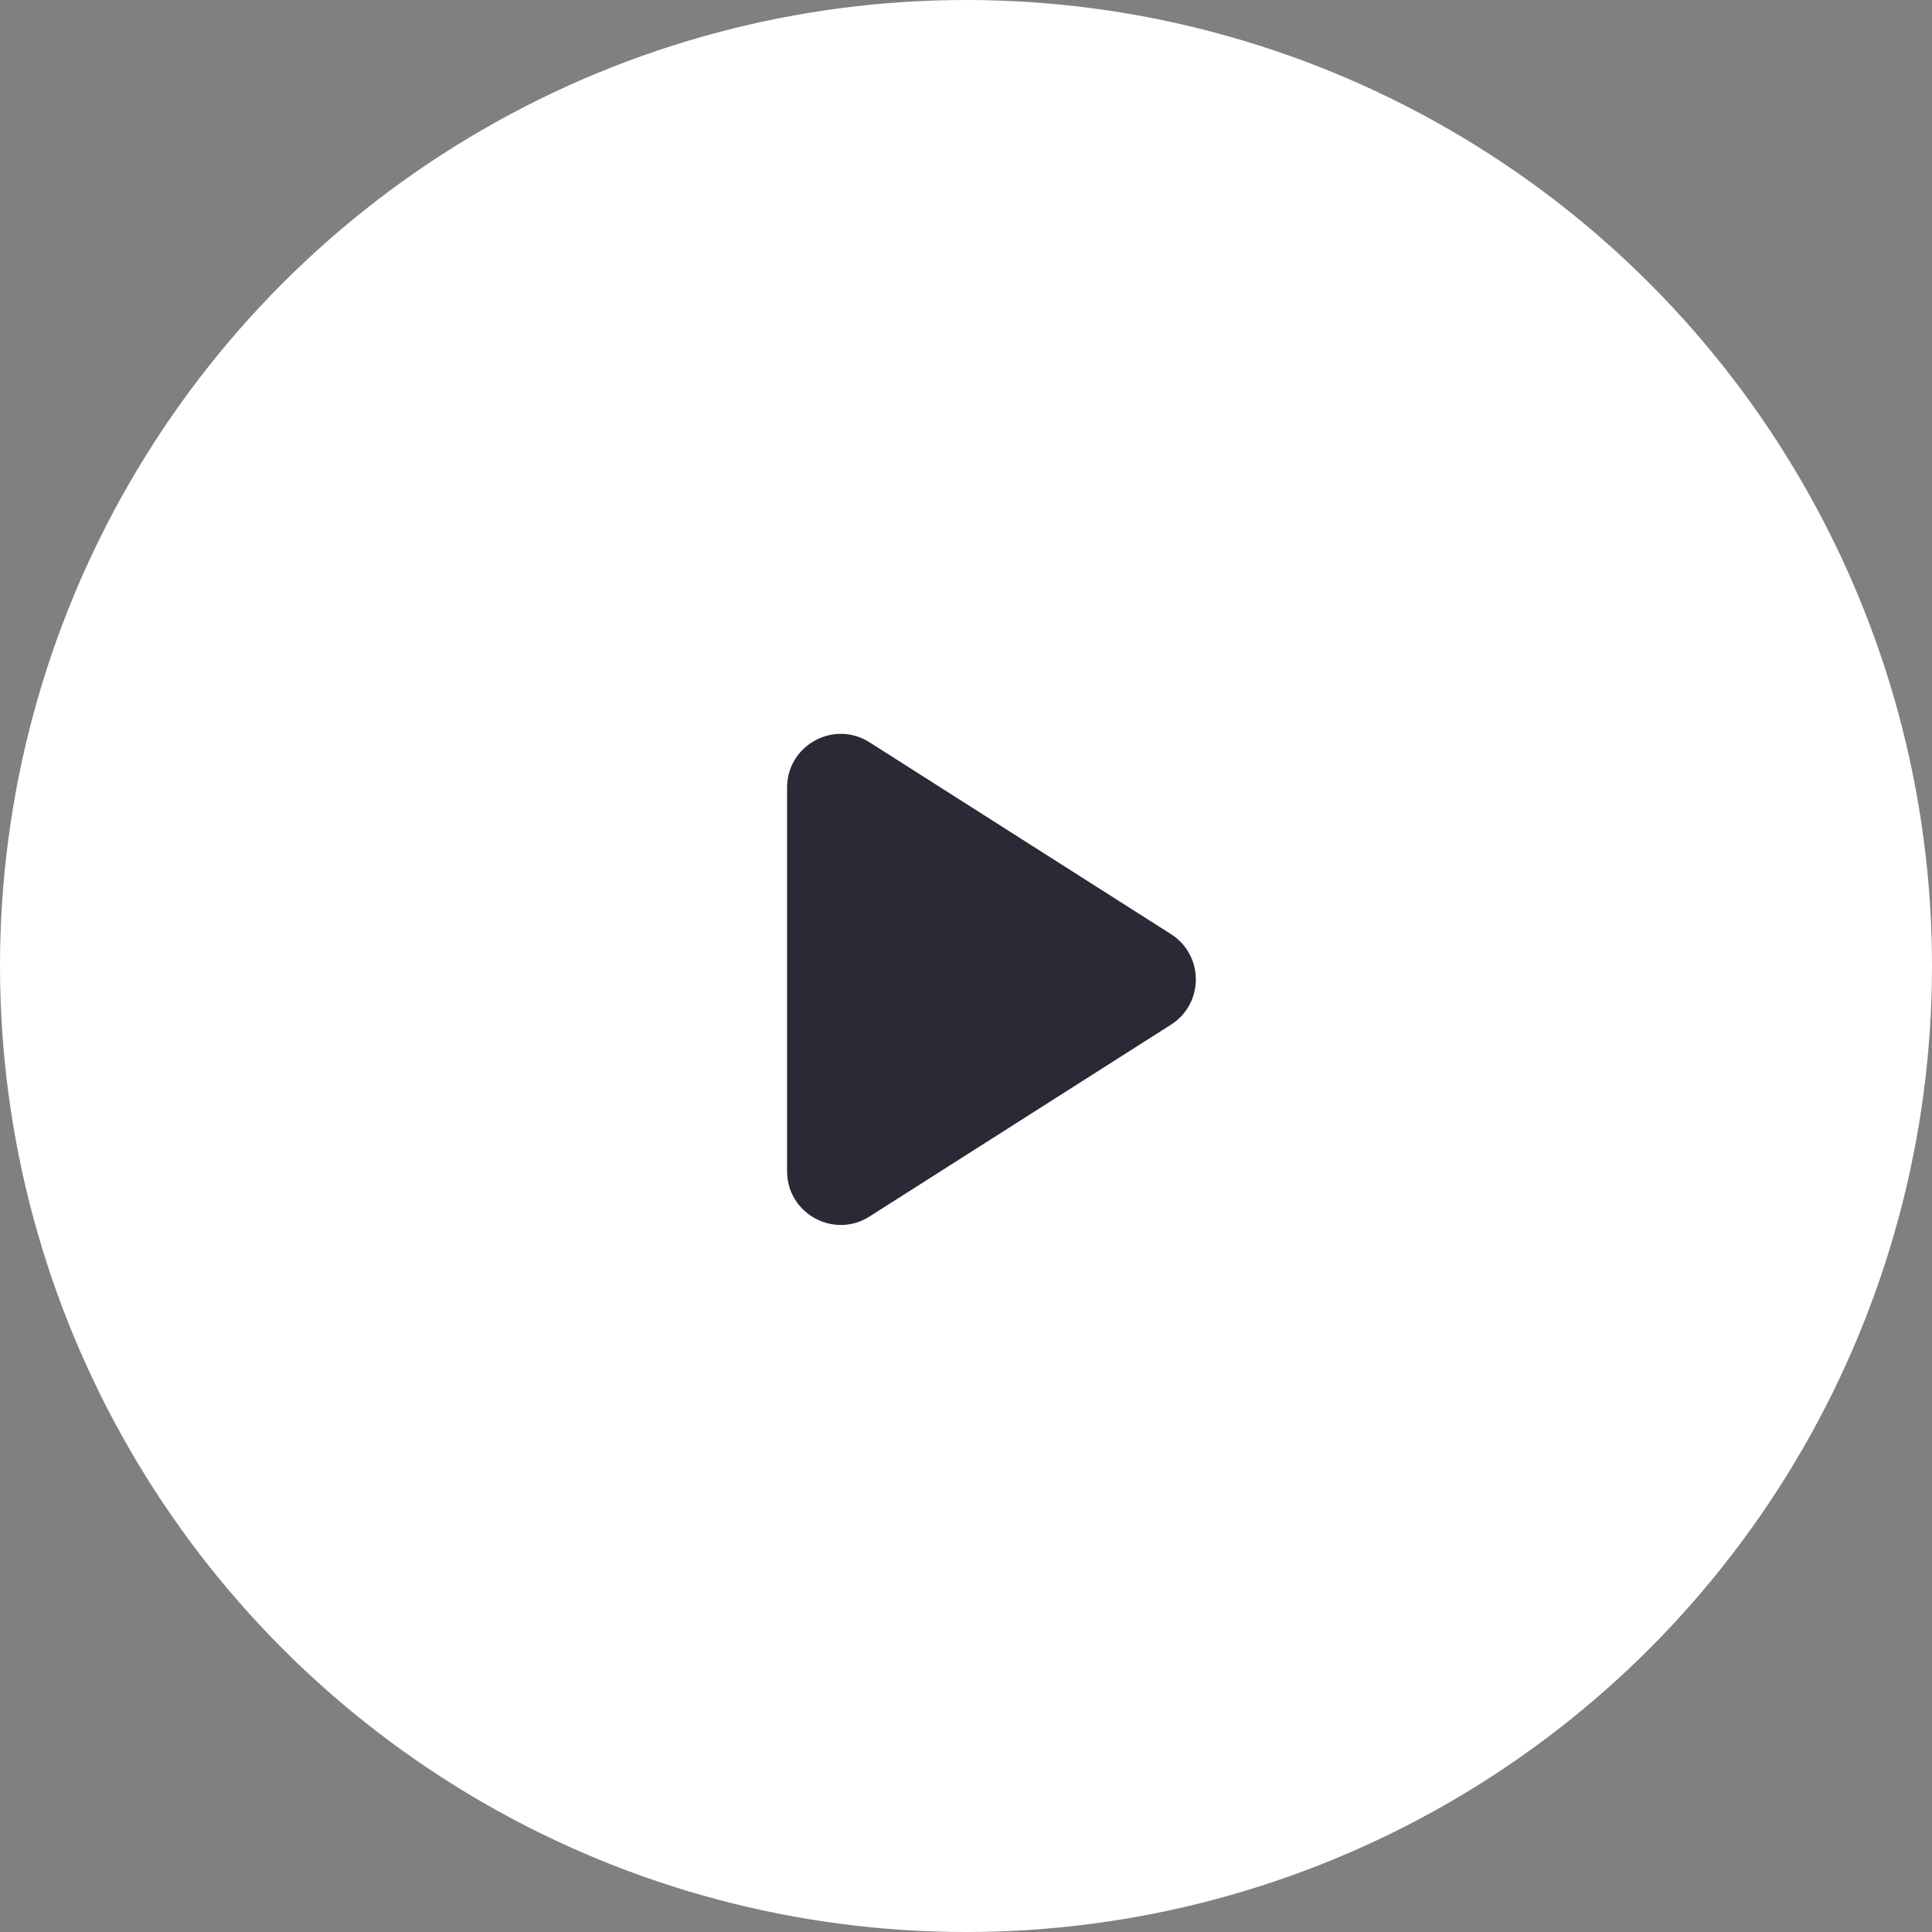 <svg width="72" height="72" viewBox="0 0 72 72" fill="none" xmlns="http://www.w3.org/2000/svg">
<rect x="0" y="0" width="72" height="72" fill="#808080" stroke="none"/>
<circle cx="36" cy="36" r="36" fill="white"/>
<g clip-path="url(#clip0_209_128)">
<path d="M32.406 27.664C31.074 26.817 29.332 27.773 29.332 29.351V43.648C29.332 45.226 31.074 46.183 32.406 45.335L43.639 38.187C44.874 37.401 44.874 35.598 43.639 34.812L32.406 27.664Z" fill="#292A36"/>
</g>
<defs>
<clipPath id="clip0_209_128">
<rect x="17" y="18" width="37" height="37" rx="2" fill="white"/>
</clipPath>
</defs>
</svg>
